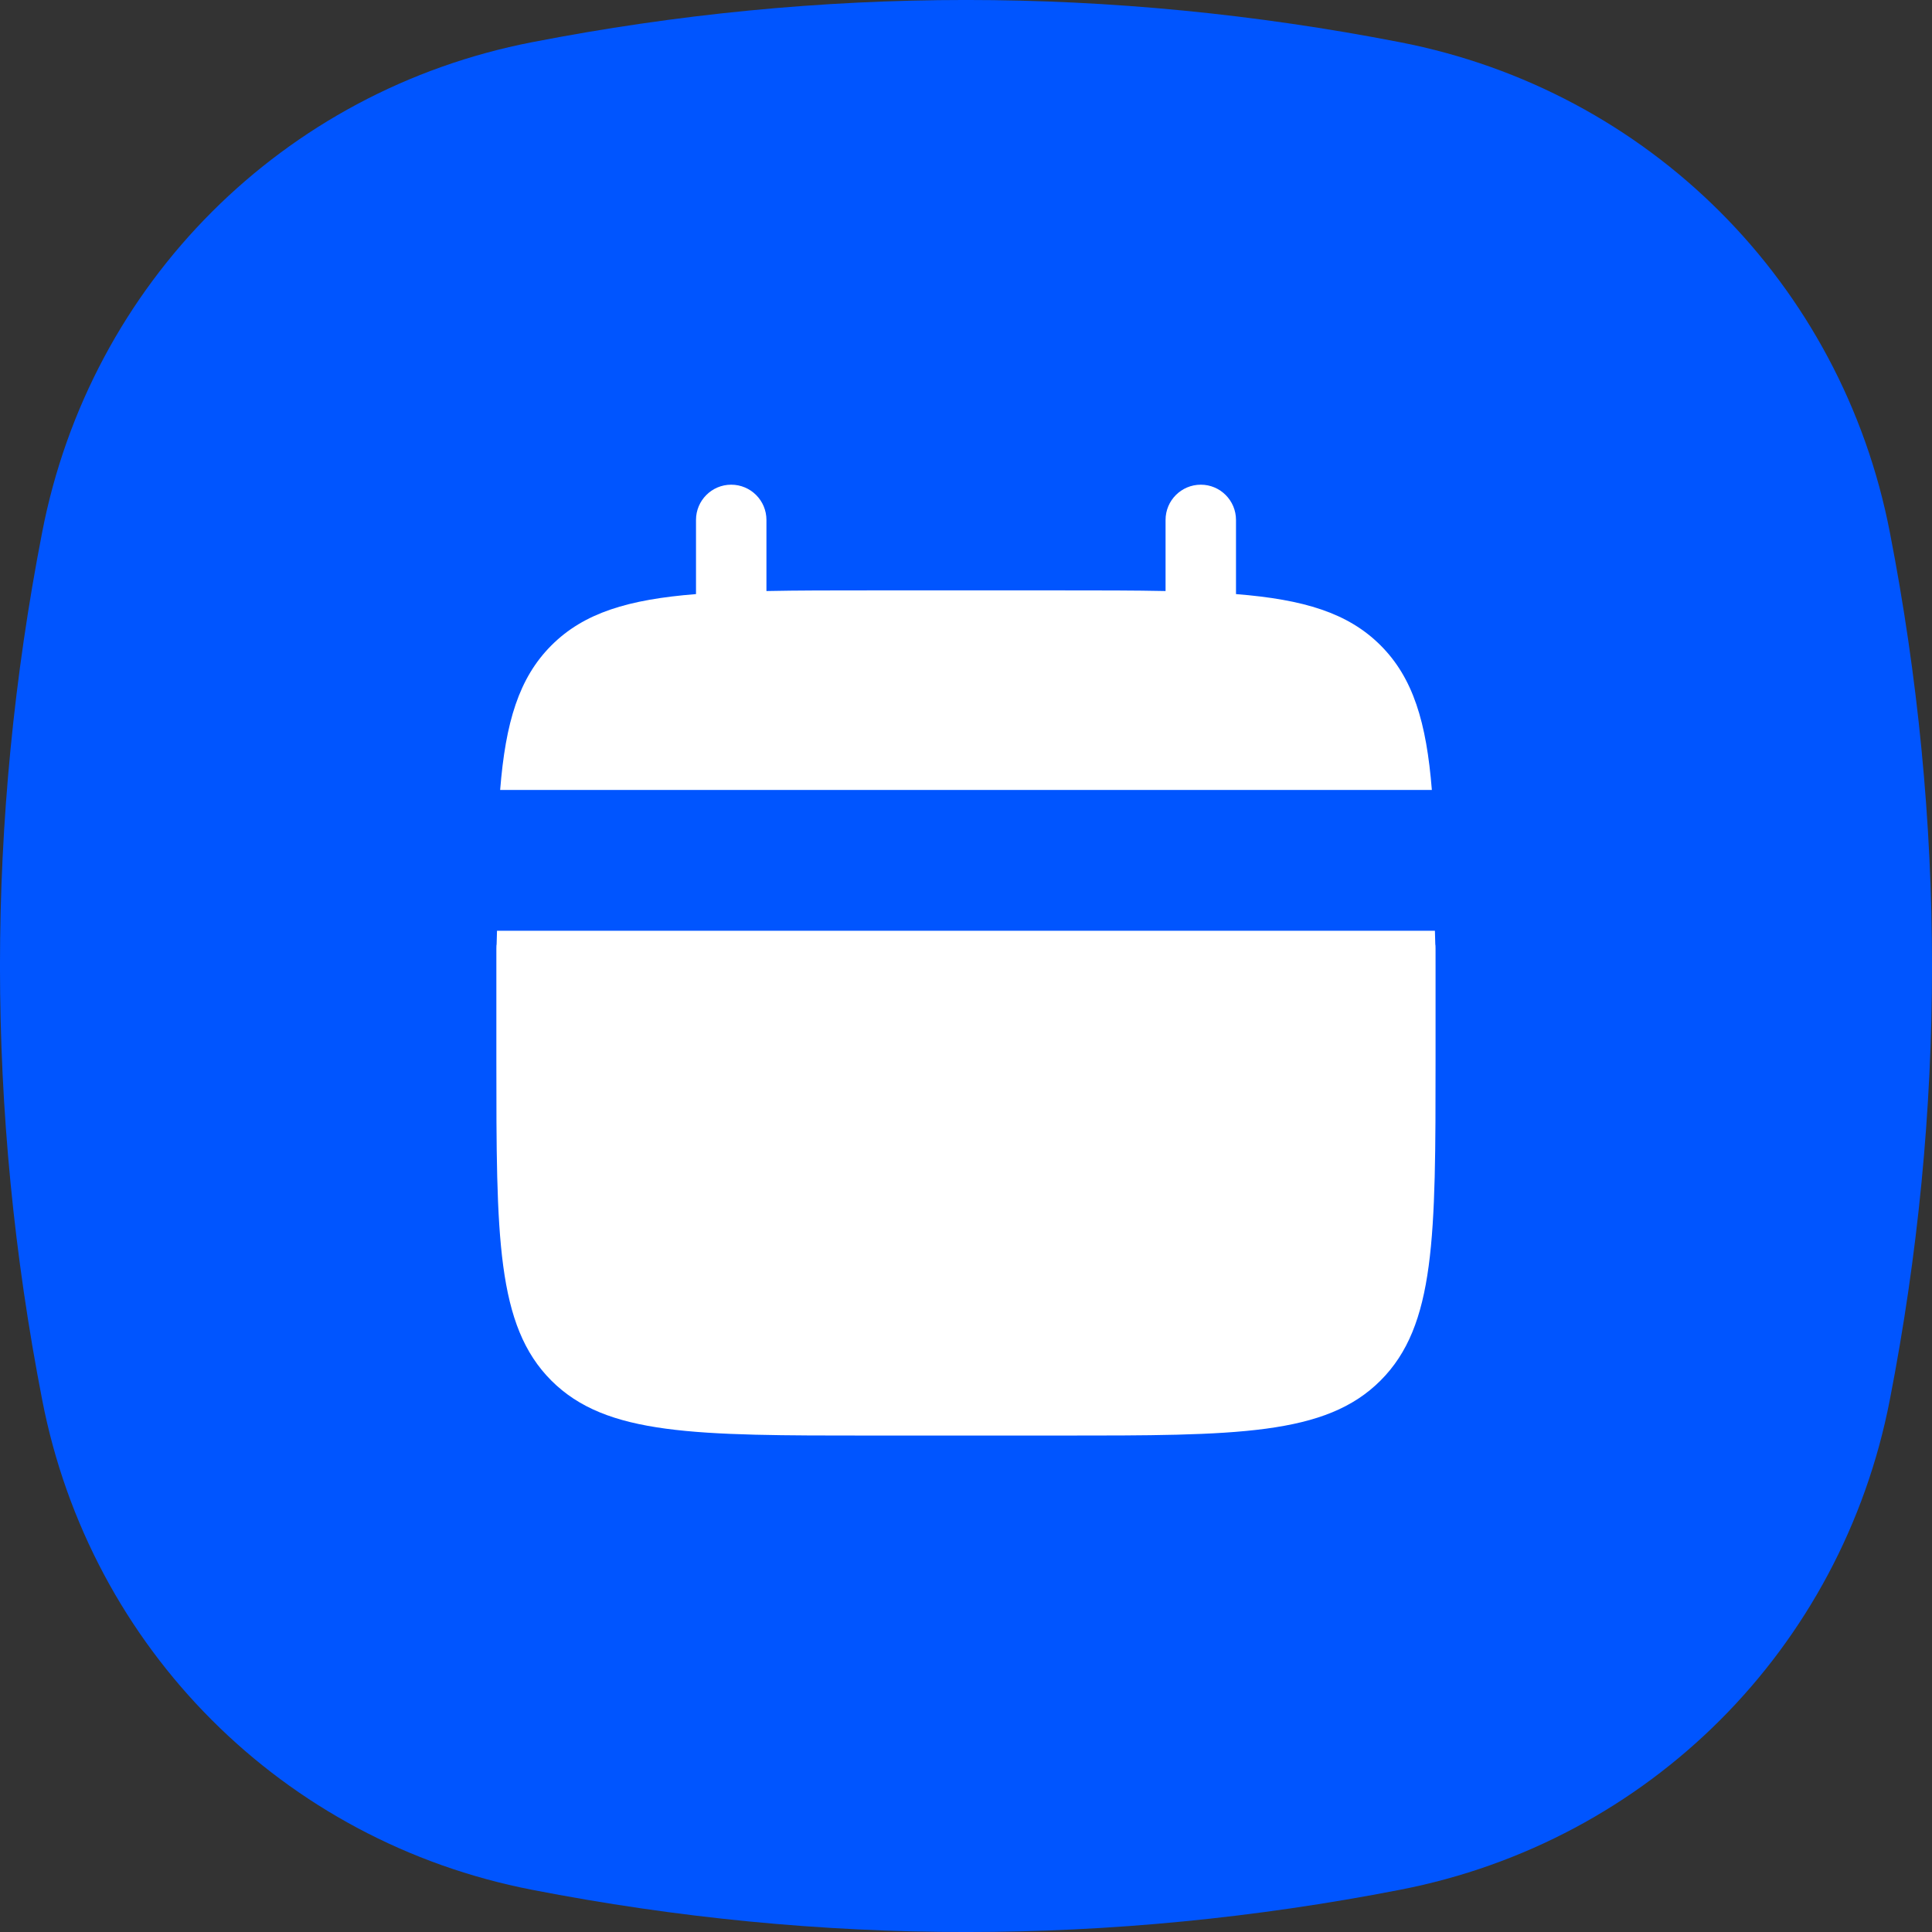 <svg width="24" height="24" viewBox="0 0 24 24" fill="none" xmlns="http://www.w3.org/2000/svg">
<rect x="0" y="0" width="24" height="24" fill="#333333" stroke="none"/>
<path d="M23.476 6.611C22.877 3.518 20.482 1.123 17.389 0.524C13.796 -0.175 10.204 -0.175 6.611 0.524C3.518 1.123 1.123 3.518 0.524 6.611C-0.175 10.204 -0.175 13.796 0.524 17.389C1.123 20.482 3.518 22.877 6.611 23.476C10.204 24.175 13.796 24.175 17.389 23.476C20.482 22.877 22.877 20.482 23.476 17.389C24.175 13.796 24.175 10.204 23.476 6.611Z" fill="#0055FF"/>
<path d="M17.833 13.167V12C17.833 11.511 17.833 11.951 17.825 11.562H6.174C6.166 11.951 6.166 11.511 6.166 12V13.167C6.166 15.367 6.166 16.466 6.849 17.15C7.533 17.833 8.633 17.833 10.833 17.833H13.166C15.366 17.833 16.466 17.833 17.149 17.15C17.833 16.466 17.833 15.367 17.833 13.167Z" fill="white"/>
<path d="M9.521 6.459C9.521 6.217 9.325 6.021 9.083 6.021C8.842 6.021 8.646 6.217 8.646 6.459V7.38C7.806 7.447 7.255 7.612 6.85 8.017C6.445 8.422 6.28 8.974 6.213 9.813H17.787C17.72 8.974 17.555 8.422 17.15 8.017C16.745 7.612 16.194 7.447 15.354 7.38V6.459C15.354 6.217 15.158 6.021 14.917 6.021C14.675 6.021 14.479 6.217 14.479 6.459V7.342C14.091 7.334 13.656 7.334 13.167 7.334H10.833C10.344 7.334 9.909 7.334 9.521 7.342V6.459Z" fill="white"/>
</svg>
